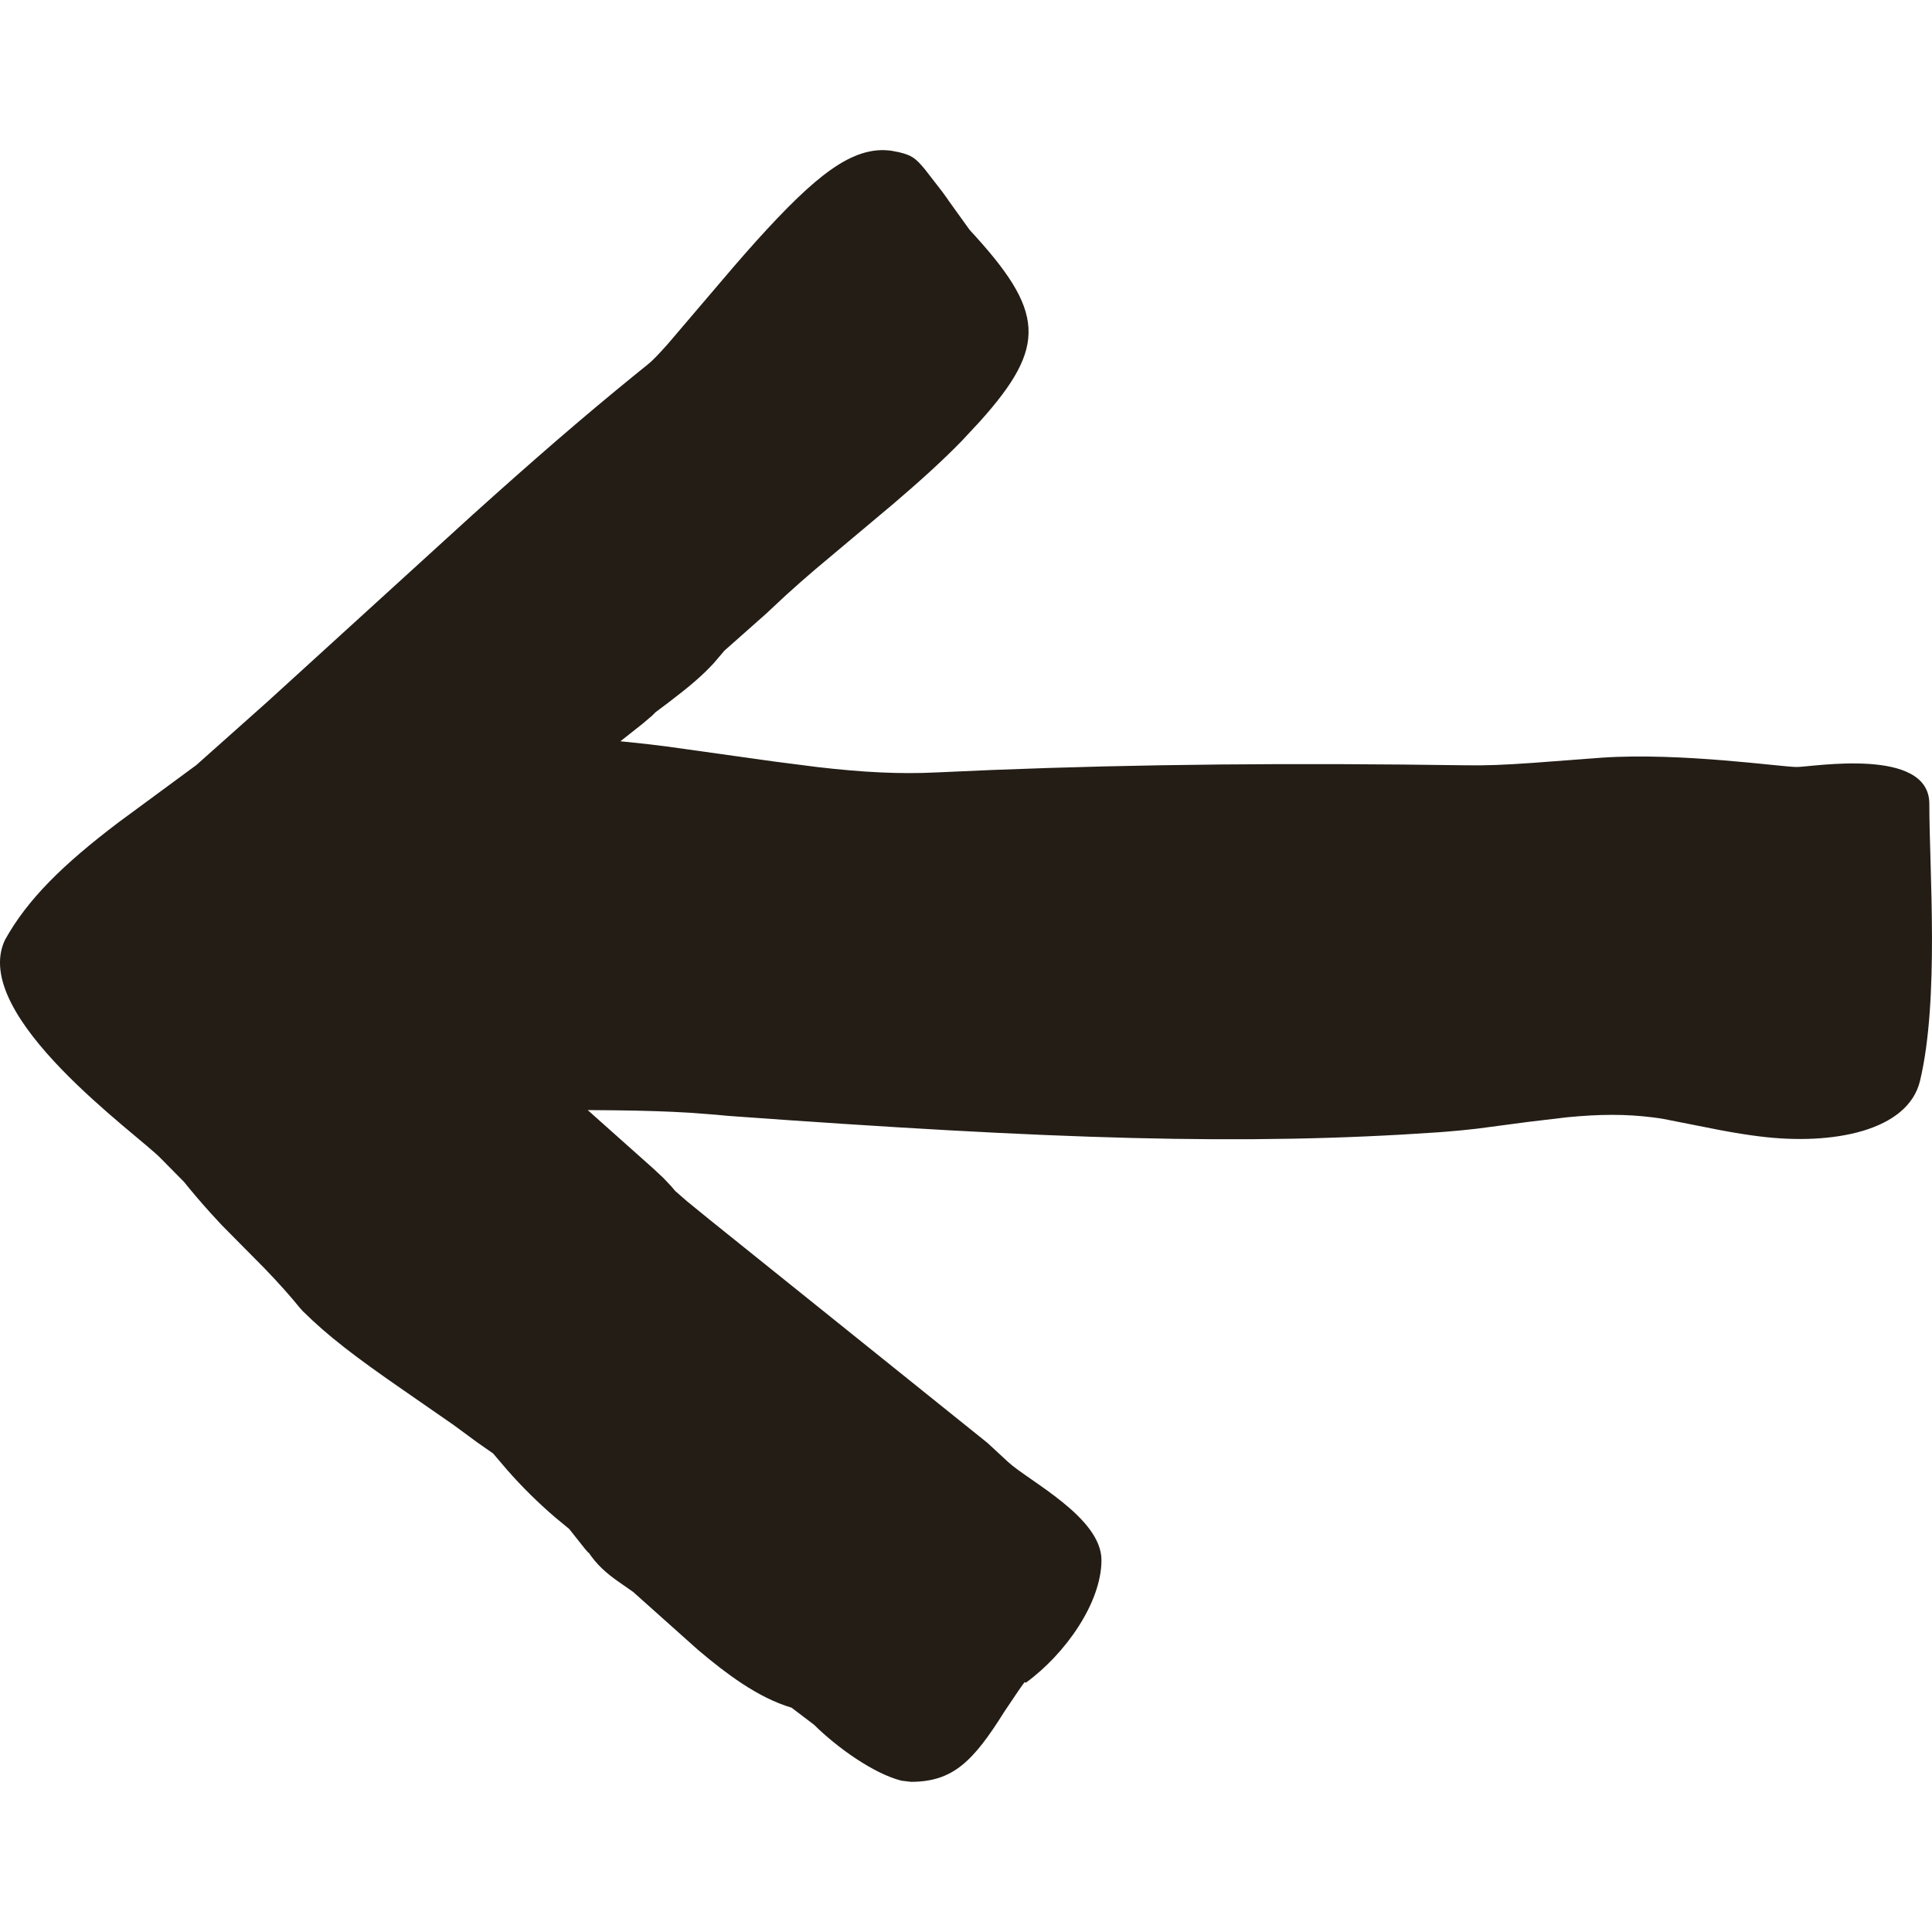 <?xml version="1.0" encoding="UTF-8"?>
<svg width="26px" height="26px" viewBox="0 0 26 26" version="1.1" xmlns="http://www.w3.org/2000/svg" xmlns:xlink="http://www.w3.org/1999/xlink">
    <title>icons_arrow</title>
    <g id="icons_arrow" stroke="none" stroke-width="1" fill="none" fill-rule="evenodd">
        <path d="M13.255,2.669 L13.235,2.699 L12.951,3.094 C11.936,4.191 11.9,4.656 12.816,5.675 L13.06,5.937 C13.311,6.194 13.589,6.448 13.975,6.778 L15.021,7.656 C15.171,7.784 15.298,7.896 15.42,8.007 L15.69,8.259 L16.251,8.756 L16.394,8.924 C16.548,9.092 16.726,9.243 17,9.451 L17.177,9.584 L17.222,9.629 L17.35,9.738 L17.651,9.976 L17.58,9.983 C17.409,9.999 17.227,10.02 17.026,10.046 L15.582,10.248 L15.006,10.322 C14.379,10.395 13.889,10.419 13.397,10.395 C11.425,10.3 9.388,10.268 7.123,10.289 L6.262,10.299 C5.994,10.303 5.762,10.294 5.352,10.265 L4.437,10.196 C3.374,10.125 2.025,10.322 1.82,10.322 C1.615,10.322 0.036,10.046 0.036,10.817 C0.036,11.71 -0.101,13.444 0.161,14.545 C0.322,15.218 1.331,15.418 2.322,15.293 C2.485,15.273 2.65,15.246 2.839,15.211 L3.61,15.059 C3.667,15.049 3.711,15.043 3.75,15.038 C4.122,14.991 4.471,14.993 4.913,15.036 L5.426,15.097 L6.122,15.189 C6.261,15.205 6.381,15.217 6.505,15.227 L6.63,15.237 C9.262,15.42 11.83,15.334 16.201,15.017 L16.361,15.002 L16.713,14.975 C17.008,14.957 17.316,14.947 17.718,14.942 L18.091,14.939 L17.208,15.726 L17.072,15.853 L16.968,15.963 L16.913,16.028 L16.757,16.164 L16.464,16.403 L12.711,19.418 L12.432,19.676 C12.155,19.931 11.177,20.421 11.177,20.995 C11.177,21.569 11.664,22.259 12.194,22.645 L12.21,22.637 C12.234,22.664 12.325,22.795 12.482,23.032 C12.903,23.704 13.175,23.979 13.741,23.979 L13.867,23.964 C14.24,23.871 14.734,23.519 15.046,23.21 L15.348,22.981 C15.576,22.913 15.792,22.802 16.017,22.654 C16.205,22.53 16.395,22.383 16.608,22.202 L17.48,21.423 L17.672,21.289 C17.845,21.169 17.971,21.054 18.081,20.89 C18.069,20.912 18.091,20.888 18.13,20.841 L18.34,20.576 L18.528,20.421 C18.763,20.219 18.975,20.01 19.179,19.777 L19.364,19.56 L19.576,19.412 L19.894,19.178 L20.576,18.705 C21.216,18.263 21.588,17.978 21.922,17.648 L21.963,17.603 C22.094,17.441 22.252,17.264 22.44,17.069 L23.017,16.486 L23.17,16.32 C23.31,16.165 23.439,16.011 23.523,15.906 L23.832,15.593 C24.133,15.275 26.411,13.674 25.935,12.653 C25.632,12.102 25.146,11.629 24.409,11.07 L23.358,10.296 L22.406,9.448 L19.639,6.927 C18.78,6.154 18.146,5.606 17.461,5.049 L17.273,4.897 C17.221,4.855 17.135,4.767 17.012,4.628 L16.15,3.617 C16.032,3.479 15.923,3.356 15.819,3.24 C15.029,2.366 14.526,1.954 14.001,2.029 L13.895,2.05 C13.73,2.091 13.677,2.128 13.552,2.28 L13.321,2.578 C13.3,2.606 13.279,2.636 13.255,2.669 Z" id="Mask" fill="#231D16" fill-rule="nonzero" transform="translate(13, 12.999) scale(-1, 1) translate(-13, -12.999) "></path>
    </g>
</svg>